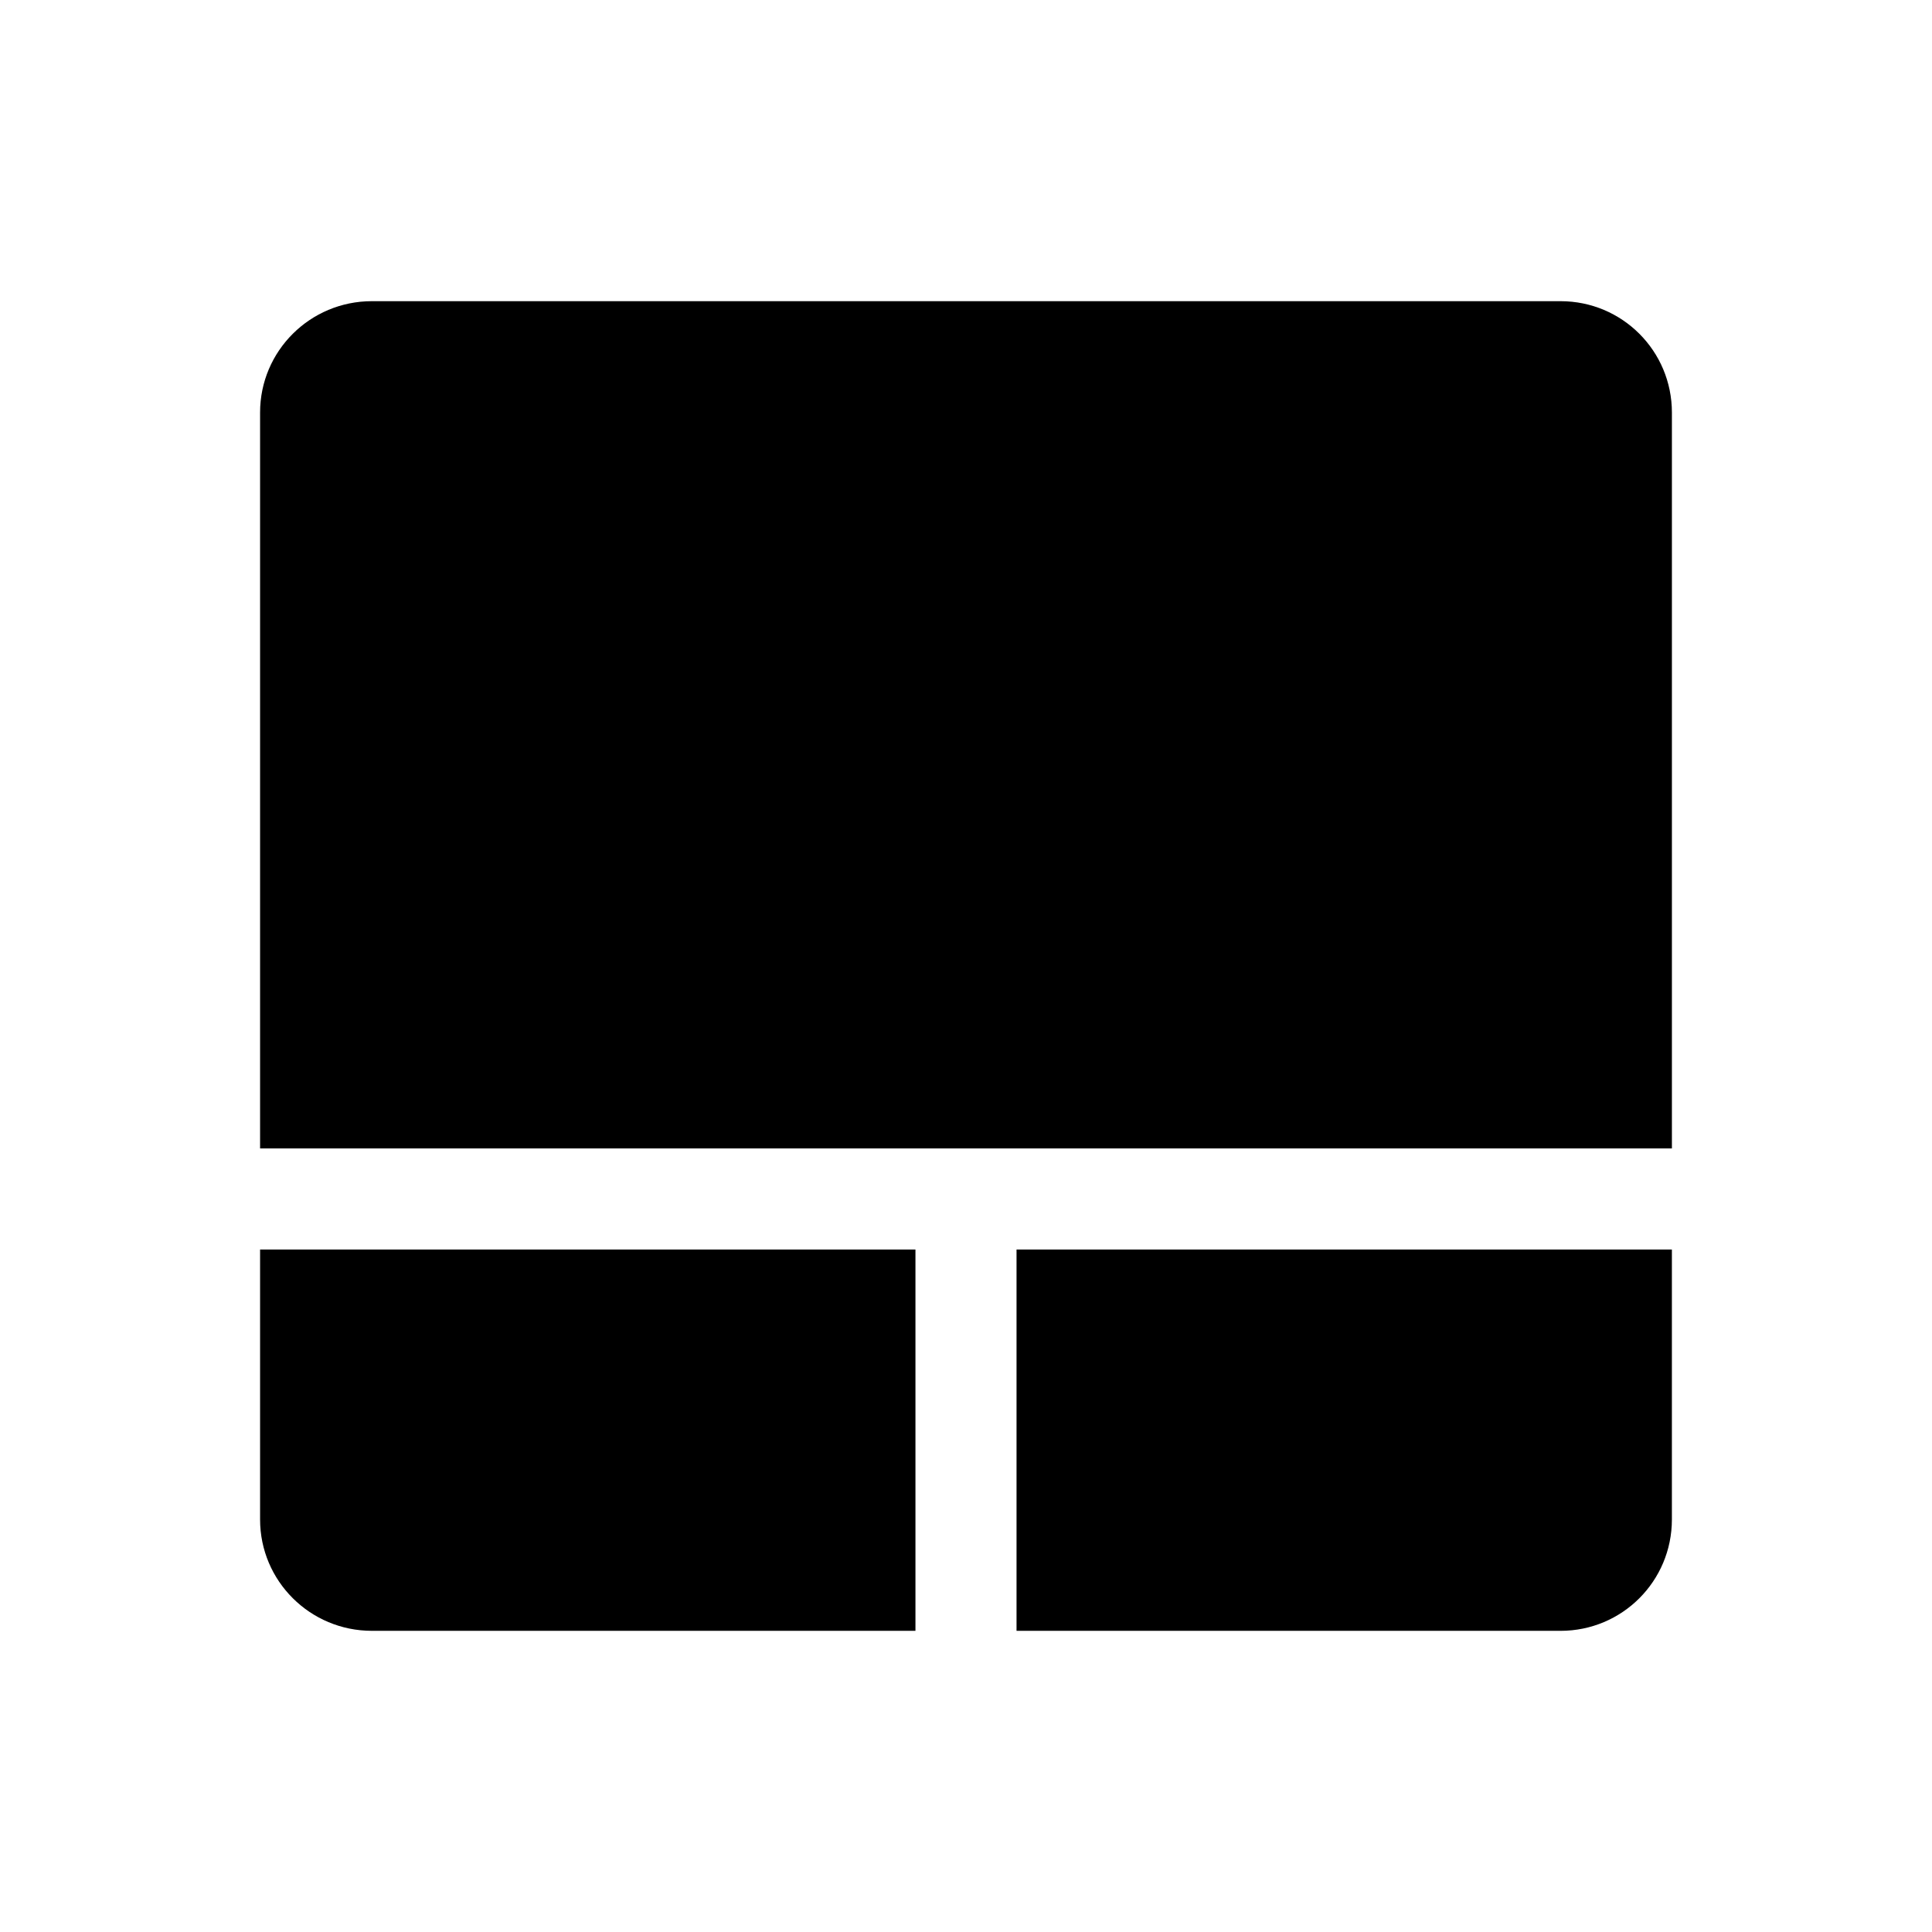 <?xml version="1.0" encoding="UTF-8" standalone="no"?>
<!-- Скачано с сайта svg4.ru / Downloaded from svg4.ru -->
<svg xmlns:dc="http://purl.org/dc/elements/1.1/"
     xmlns:cc="http://creativecommons.org/ns#"
     xmlns:rdf="http://www.w3.org/1999/02/22-rdf-syntax-ns#"
     xmlns:svg="http://www.w3.org/2000/svg"
     xmlns="http://www.w3.org/2000/svg"
     xmlns:xlink="http://www.w3.org/1999/xlink"
     width="128" height="128" version="1.1">
    <title>Touchpad Icon</title>
    <desc>This is shape (source) for Clarity vector icon theme for gtk</desc>
    <path d="m 24.636,19.954 c -4.084,0 -7.405,3.294 -7.405,7.377 l 0,41.378 0,7.377 93.537,0 0,-7.377 0,-41.378 c 0,-4.083 -3.294,-7.377 -7.377,-7.377 l -78.755,0 z m -7.405,62.83 0,9.8 0,8.085 c 0,4.083 3.321,7.377 7.405,7.377 l 27.413,0 8.602,0 0,-25.263 -43.42,0 z m 50.117,0 0,25.263 0.354,0 8.248,0 27.44,0 c 4.083,0 7.377,-3.294 7.377,-7.377 l 0,-8.085 0,-9.8 -43.42,0 z"/>
</svg>